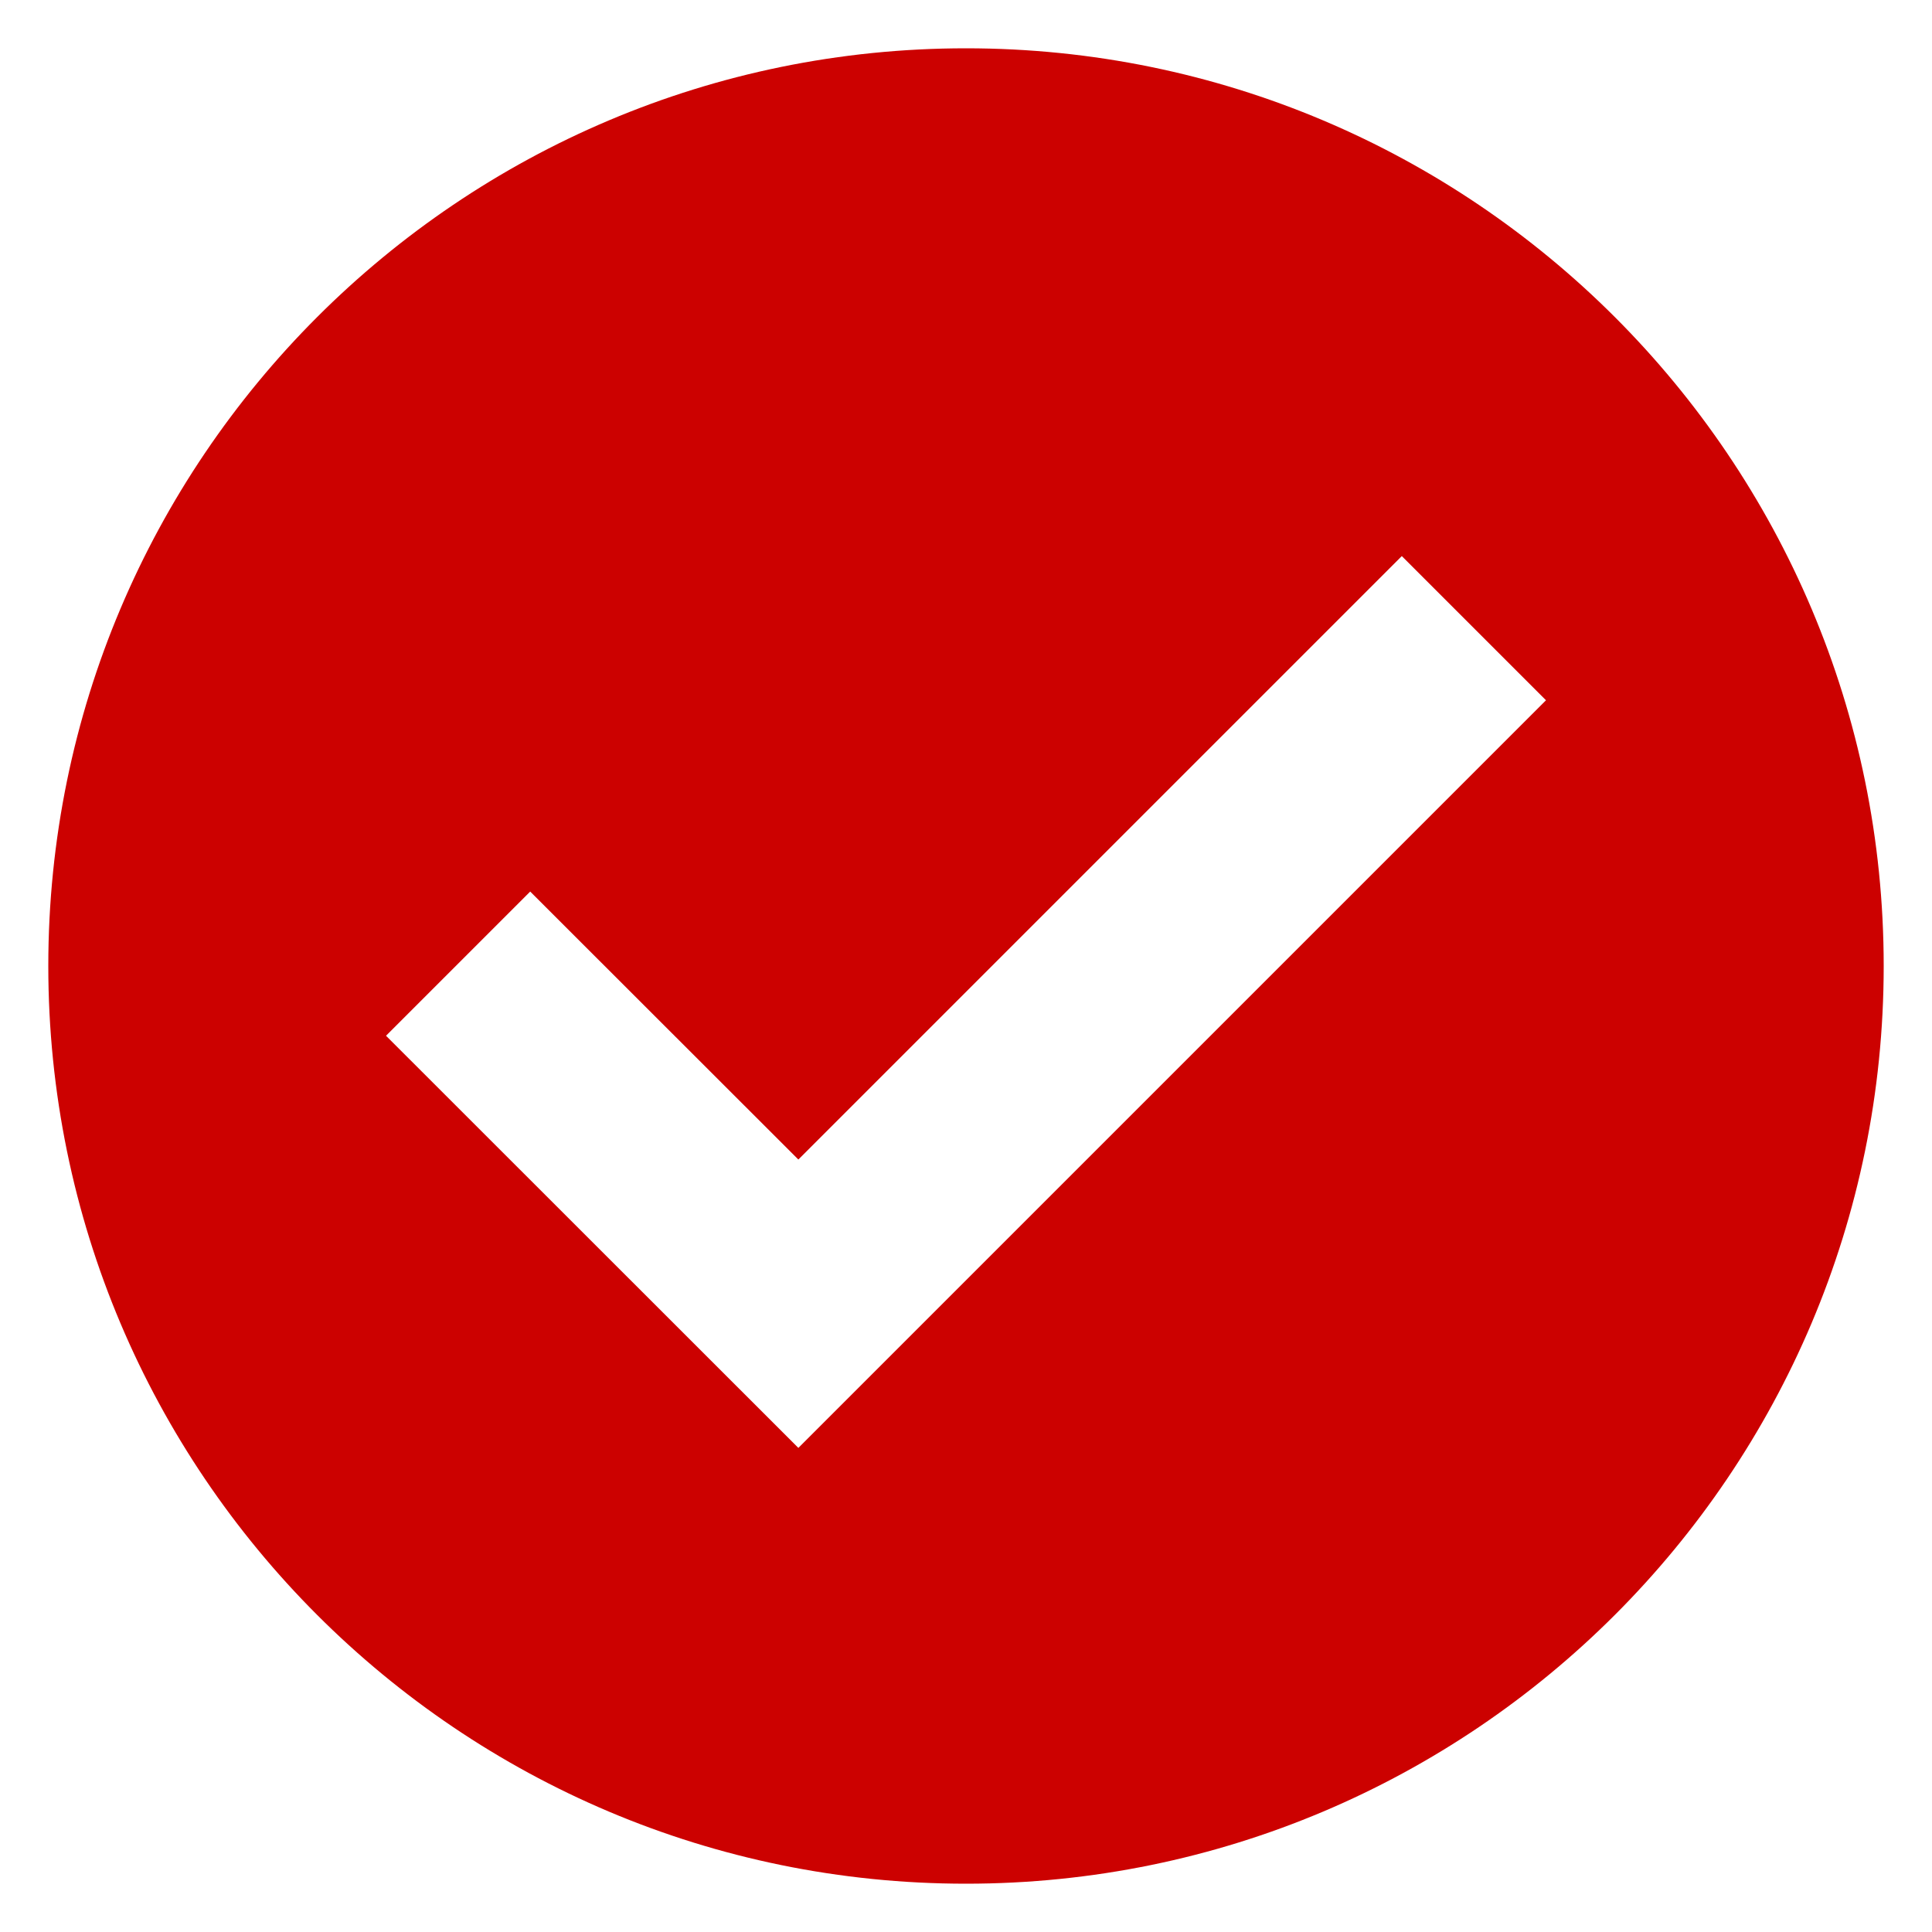 <?xml version="1.0" encoding="UTF-8" standalone="no"?>
<!DOCTYPE svg PUBLIC "-//W3C//DTD SVG 1.1//EN" "http://www.w3.org/Graphics/SVG/1.1/DTD/svg11.dtd">
<svg width="100%" height="100%" viewBox="0 0 100 100" version="1.1" xmlns="http://www.w3.org/2000/svg" xmlns:xlink="http://www.w3.org/1999/xlink" xml:space="preserve" xmlns:serif="http://www.serif.com/" style="fill-rule:evenodd;clip-rule:evenodd;stroke-linejoin:round;stroke-miterlimit:2;">
    <path d="M50,2.5C23.769,2.5 2.5,23.769 2.5,50C2.5,76.231 23.769,97.5 50,97.5C76.231,97.5 97.5,76.231 97.5,50C97.5,23.769 76.231,2.5 50,2.5ZM41.323,74.943L19.98,53.61L27.443,46.147L41.323,60.017L72.557,28.783L80.02,36.246L41.323,74.943Z" style="fill:rgb(204,1,0);fill-rule:nonzero;"/>
</svg>
